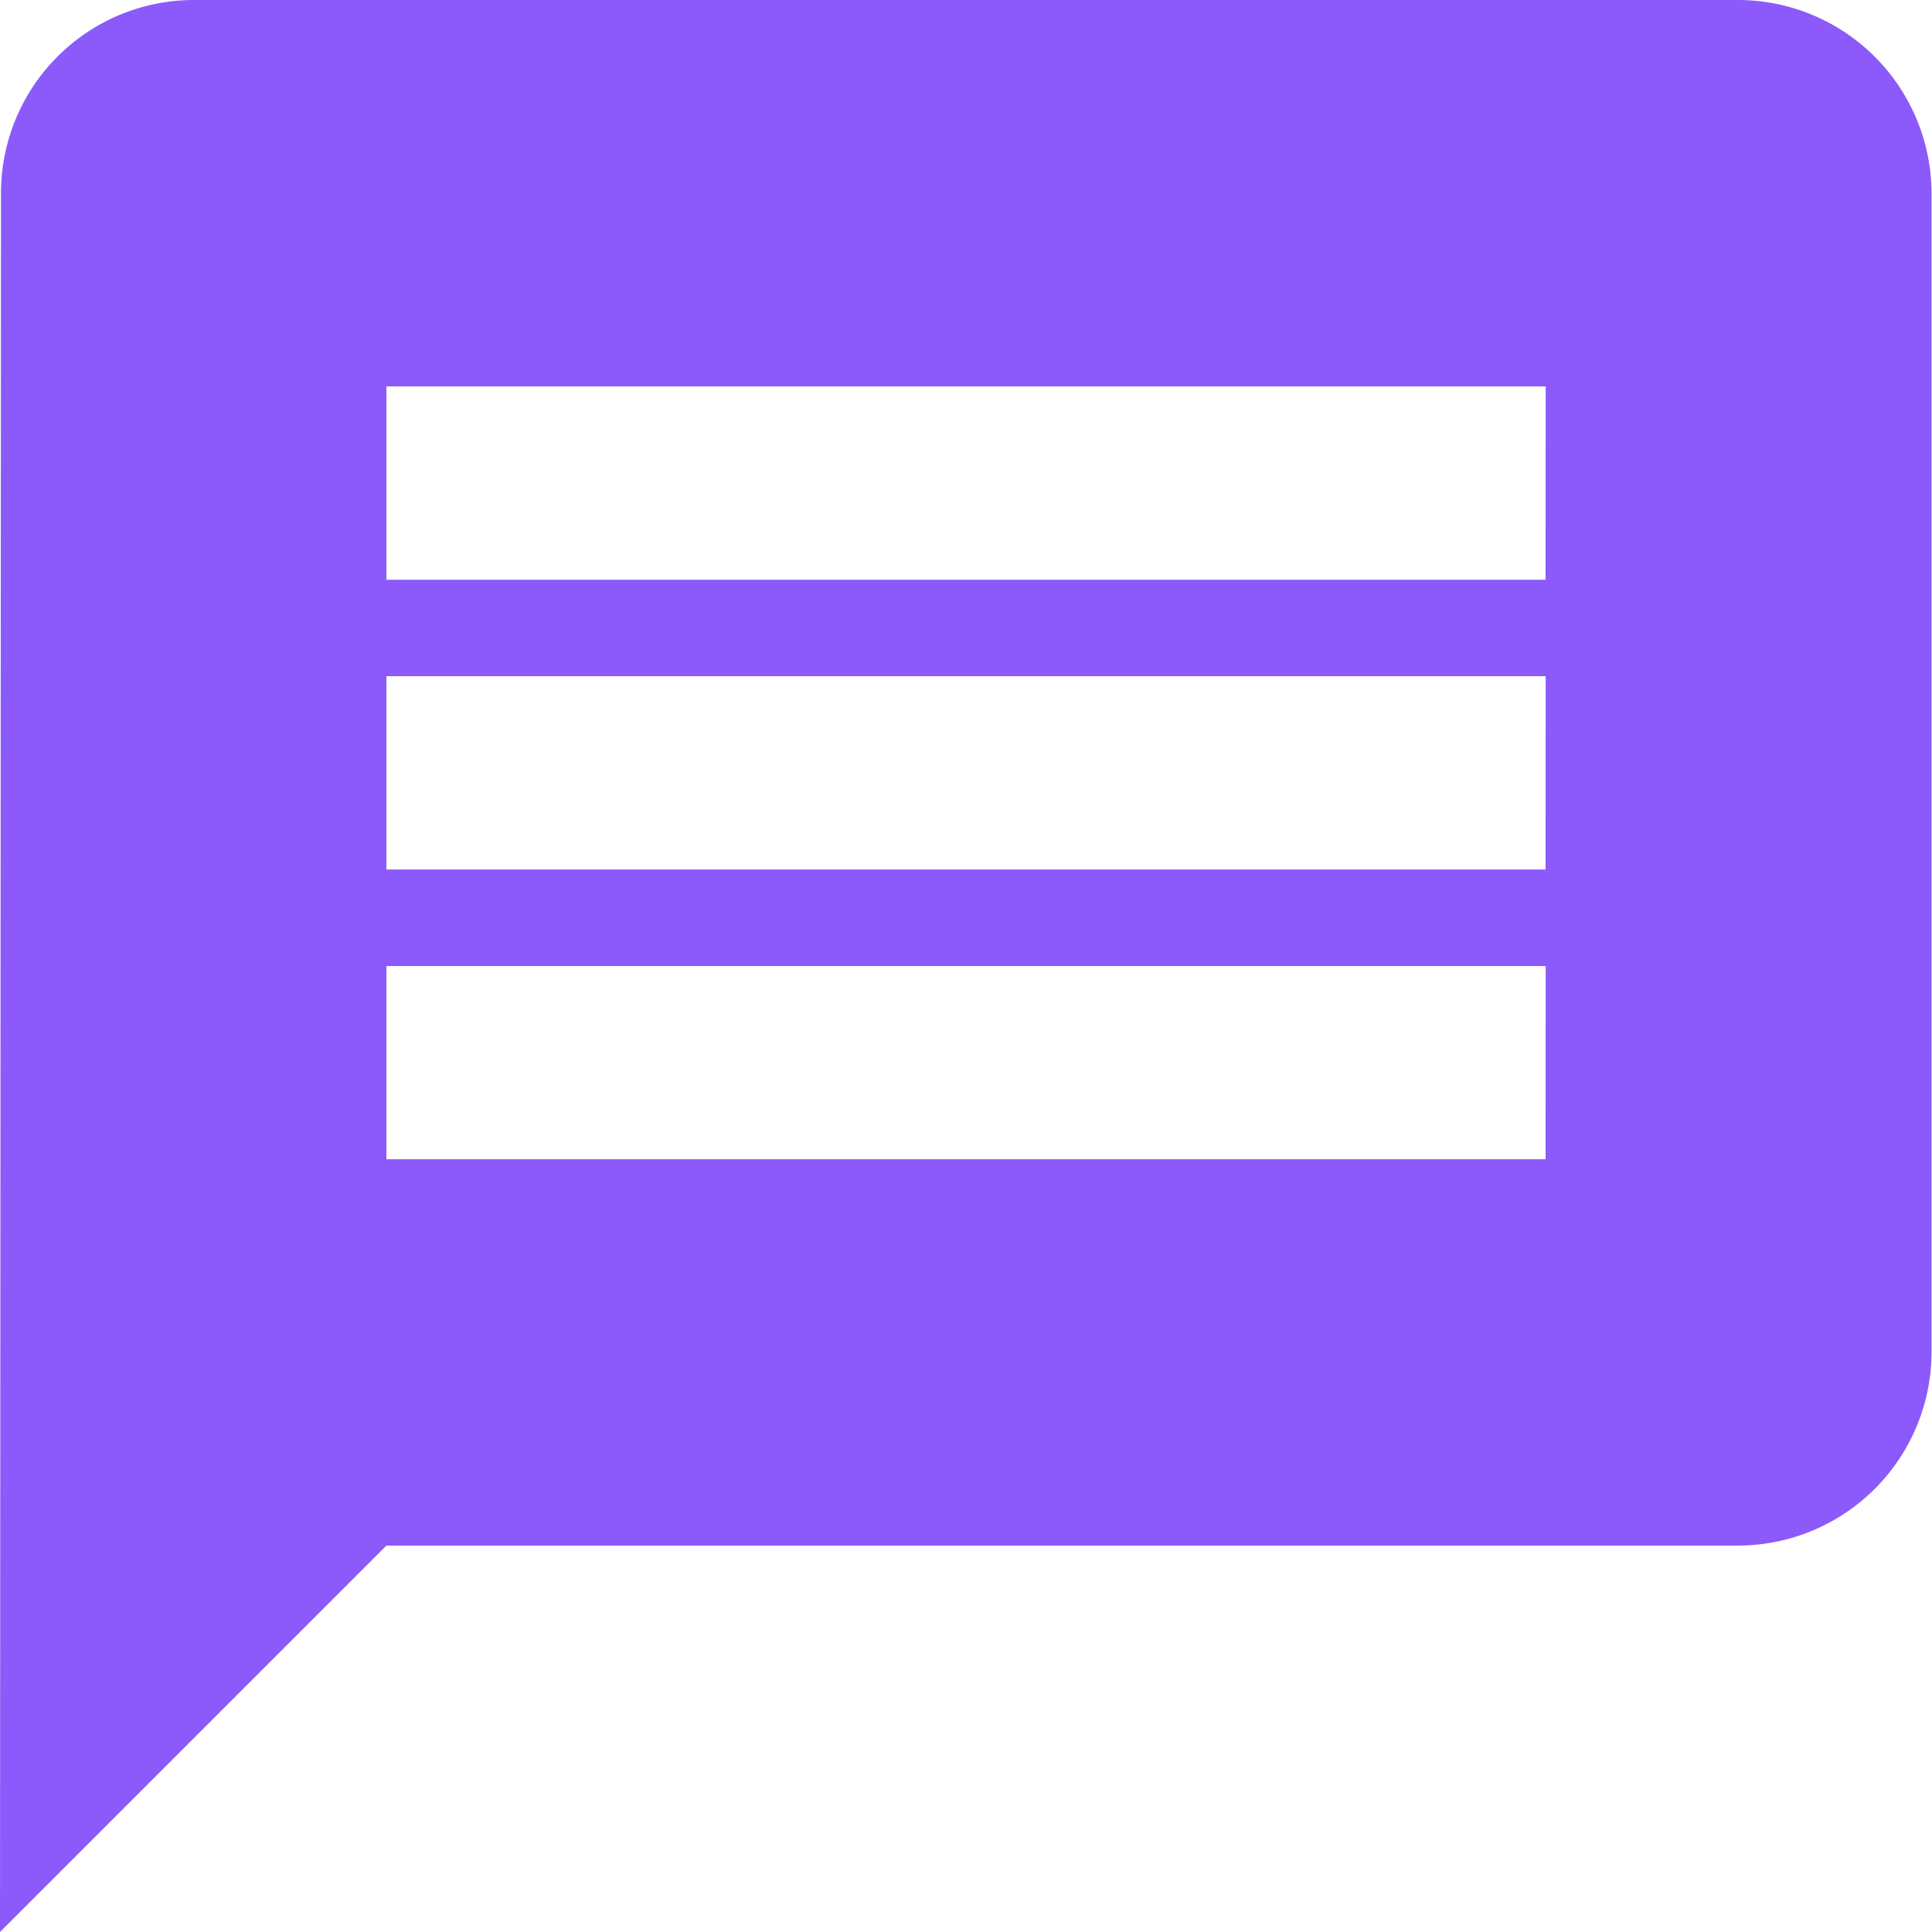 <svg xmlns="http://www.w3.org/2000/svg" width="17.449" height="17.449" viewBox="0 0 17.449 17.449">
  <path id="Icon_material-message" data-name="Icon material-message" d="M18.7,3H4.745A1.743,1.743,0,0,0,3.009,4.745L3,20.449l3.49-3.49H18.7a1.75,1.75,0,0,0,1.745-1.745V4.745A1.75,1.75,0,0,0,18.7,3ZM16.959,13.47H6.49V11.725h10.47Zm0-2.617H6.49V9.107h10.47Zm0-2.617H6.49V6.49h10.47Z" transform="translate(-3 -3)" fill="#8c5afb"/>
</svg>
